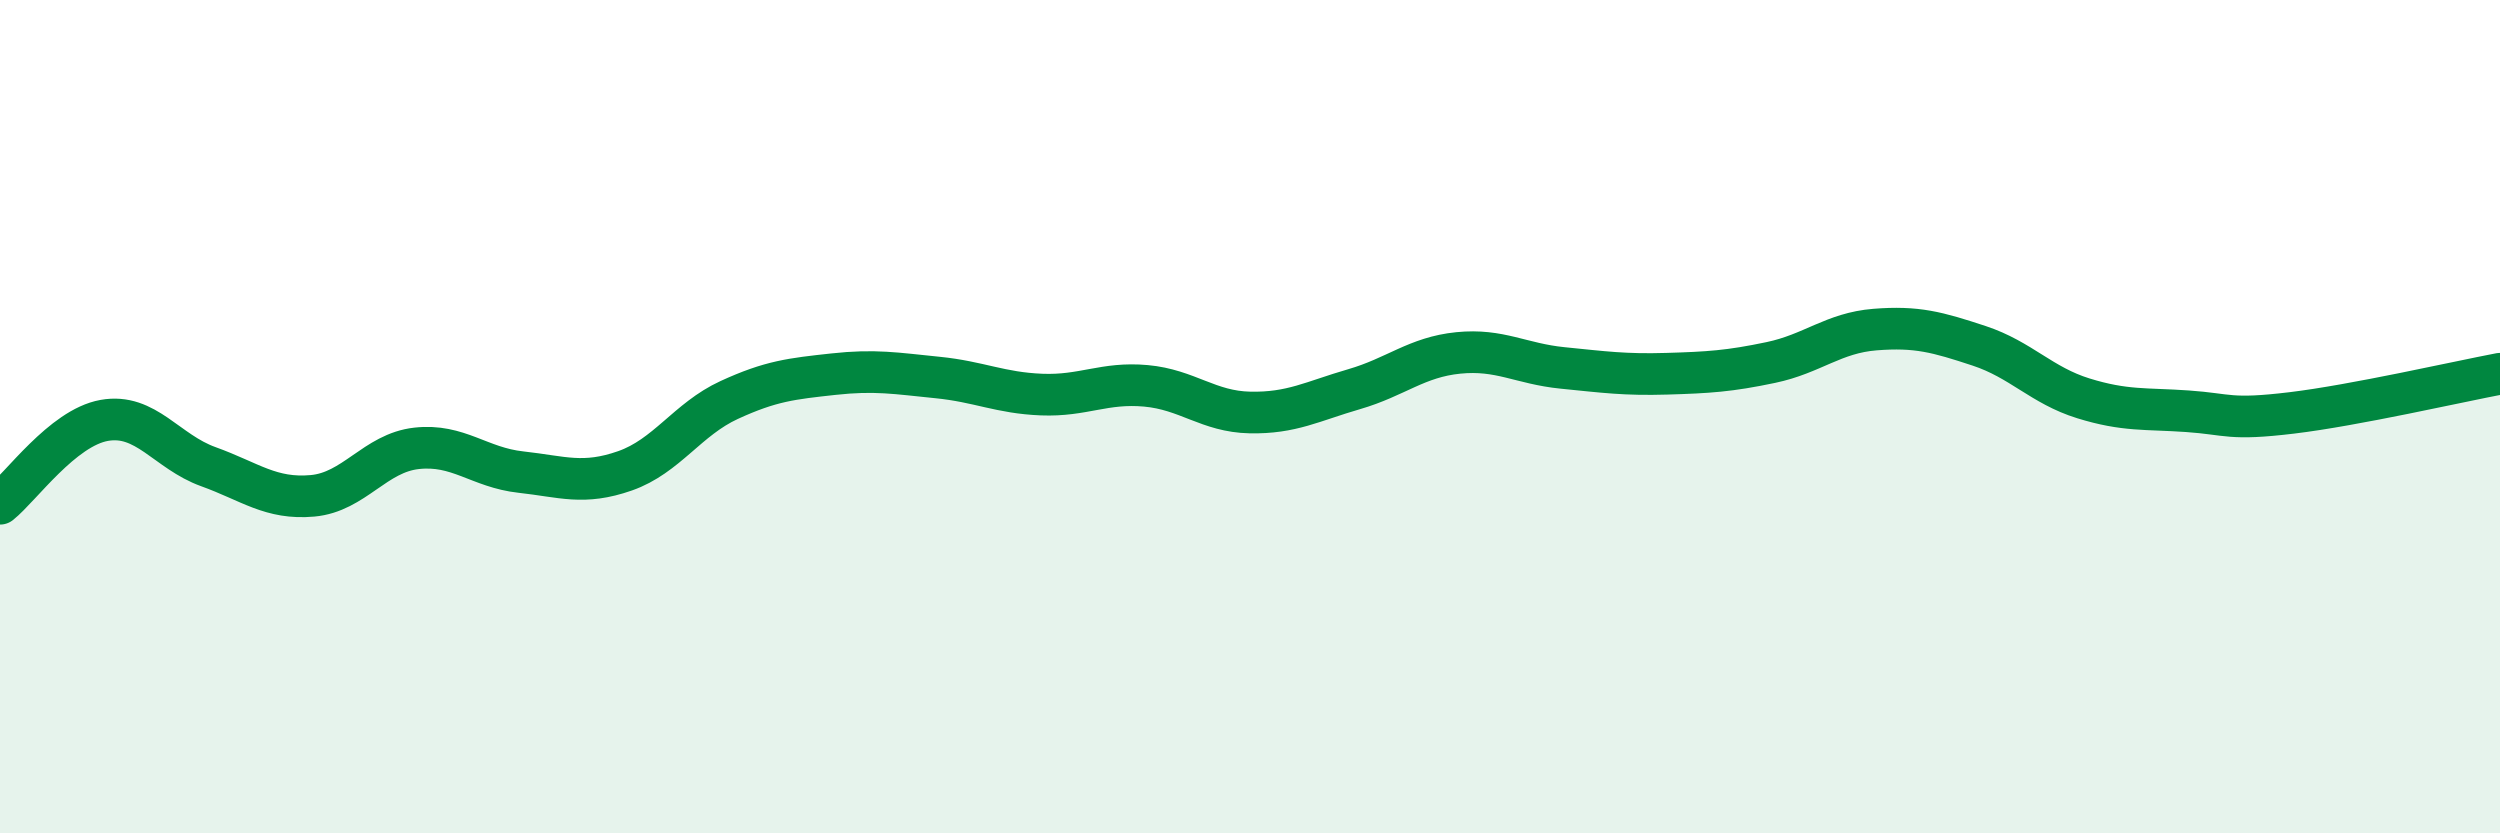 
    <svg width="60" height="20" viewBox="0 0 60 20" xmlns="http://www.w3.org/2000/svg">
      <path
        d="M 0,12.09 C 0.5,11.69 1.5,10.27 2.5,10.09 C 3.5,9.91 4,10.84 5,11.2 C 6,11.56 6.5,11.99 7.5,11.9 C 8.5,11.81 9,10.87 10,10.76 C 11,10.65 11.5,11.22 12.5,11.33 C 13.5,11.44 14,11.65 15,11.3 C 16,10.95 16.5,10.06 17.5,9.6 C 18.5,9.14 19,9.09 20,8.98 C 21,8.87 21.5,8.96 22.5,9.06 C 23.5,9.16 24,9.43 25,9.47 C 26,9.51 26.5,9.17 27.5,9.26 C 28.5,9.35 29,9.88 30,9.9 C 31,9.92 31.5,9.63 32.5,9.34 C 33.5,9.05 34,8.57 35,8.47 C 36,8.37 36.5,8.73 37.5,8.83 C 38.5,8.93 39,9 40,8.97 C 41,8.94 41.5,8.91 42.5,8.7 C 43.5,8.49 44,7.99 45,7.91 C 46,7.83 46.5,7.97 47.5,8.3 C 48.5,8.63 49,9.25 50,9.56 C 51,9.87 51.5,9.8 52.5,9.87 C 53.5,9.94 53.5,10.09 55,9.91 C 56.5,9.73 59,9.16 60,8.97L60 20L0 20Z"
        fill="#008740"
        opacity="0.1"
        stroke-linecap="round"
        stroke-linejoin="round"
      />
      <path
        d="M 0,12.09 C 0.5,11.69 1.5,10.27 2.5,10.09 C 3.5,9.91 4,10.84 5,11.2 C 6,11.56 6.5,11.99 7.5,11.9 C 8.5,11.81 9,10.87 10,10.76 C 11,10.65 11.5,11.22 12.5,11.33 C 13.5,11.44 14,11.65 15,11.3 C 16,10.95 16.5,10.06 17.5,9.6 C 18.5,9.14 19,9.09 20,8.98 C 21,8.87 21.5,8.96 22.5,9.06 C 23.5,9.16 24,9.43 25,9.47 C 26,9.51 26.5,9.17 27.5,9.26 C 28.5,9.35 29,9.88 30,9.9 C 31,9.92 31.5,9.63 32.5,9.34 C 33.5,9.05 34,8.57 35,8.47 C 36,8.37 36.5,8.73 37.5,8.83 C 38.5,8.93 39,9 40,8.97 C 41,8.94 41.5,8.91 42.5,8.7 C 43.5,8.49 44,7.99 45,7.91 C 46,7.83 46.5,7.97 47.5,8.3 C 48.5,8.63 49,9.25 50,9.56 C 51,9.87 51.5,9.8 52.5,9.87 C 53.5,9.94 53.5,10.09 55,9.91 C 56.5,9.73 59,9.16 60,8.97"
        stroke="#008740"
        stroke-width="1"
        fill="none"
        stroke-linecap="round"
        stroke-linejoin="round"
      />
    </svg>
  
